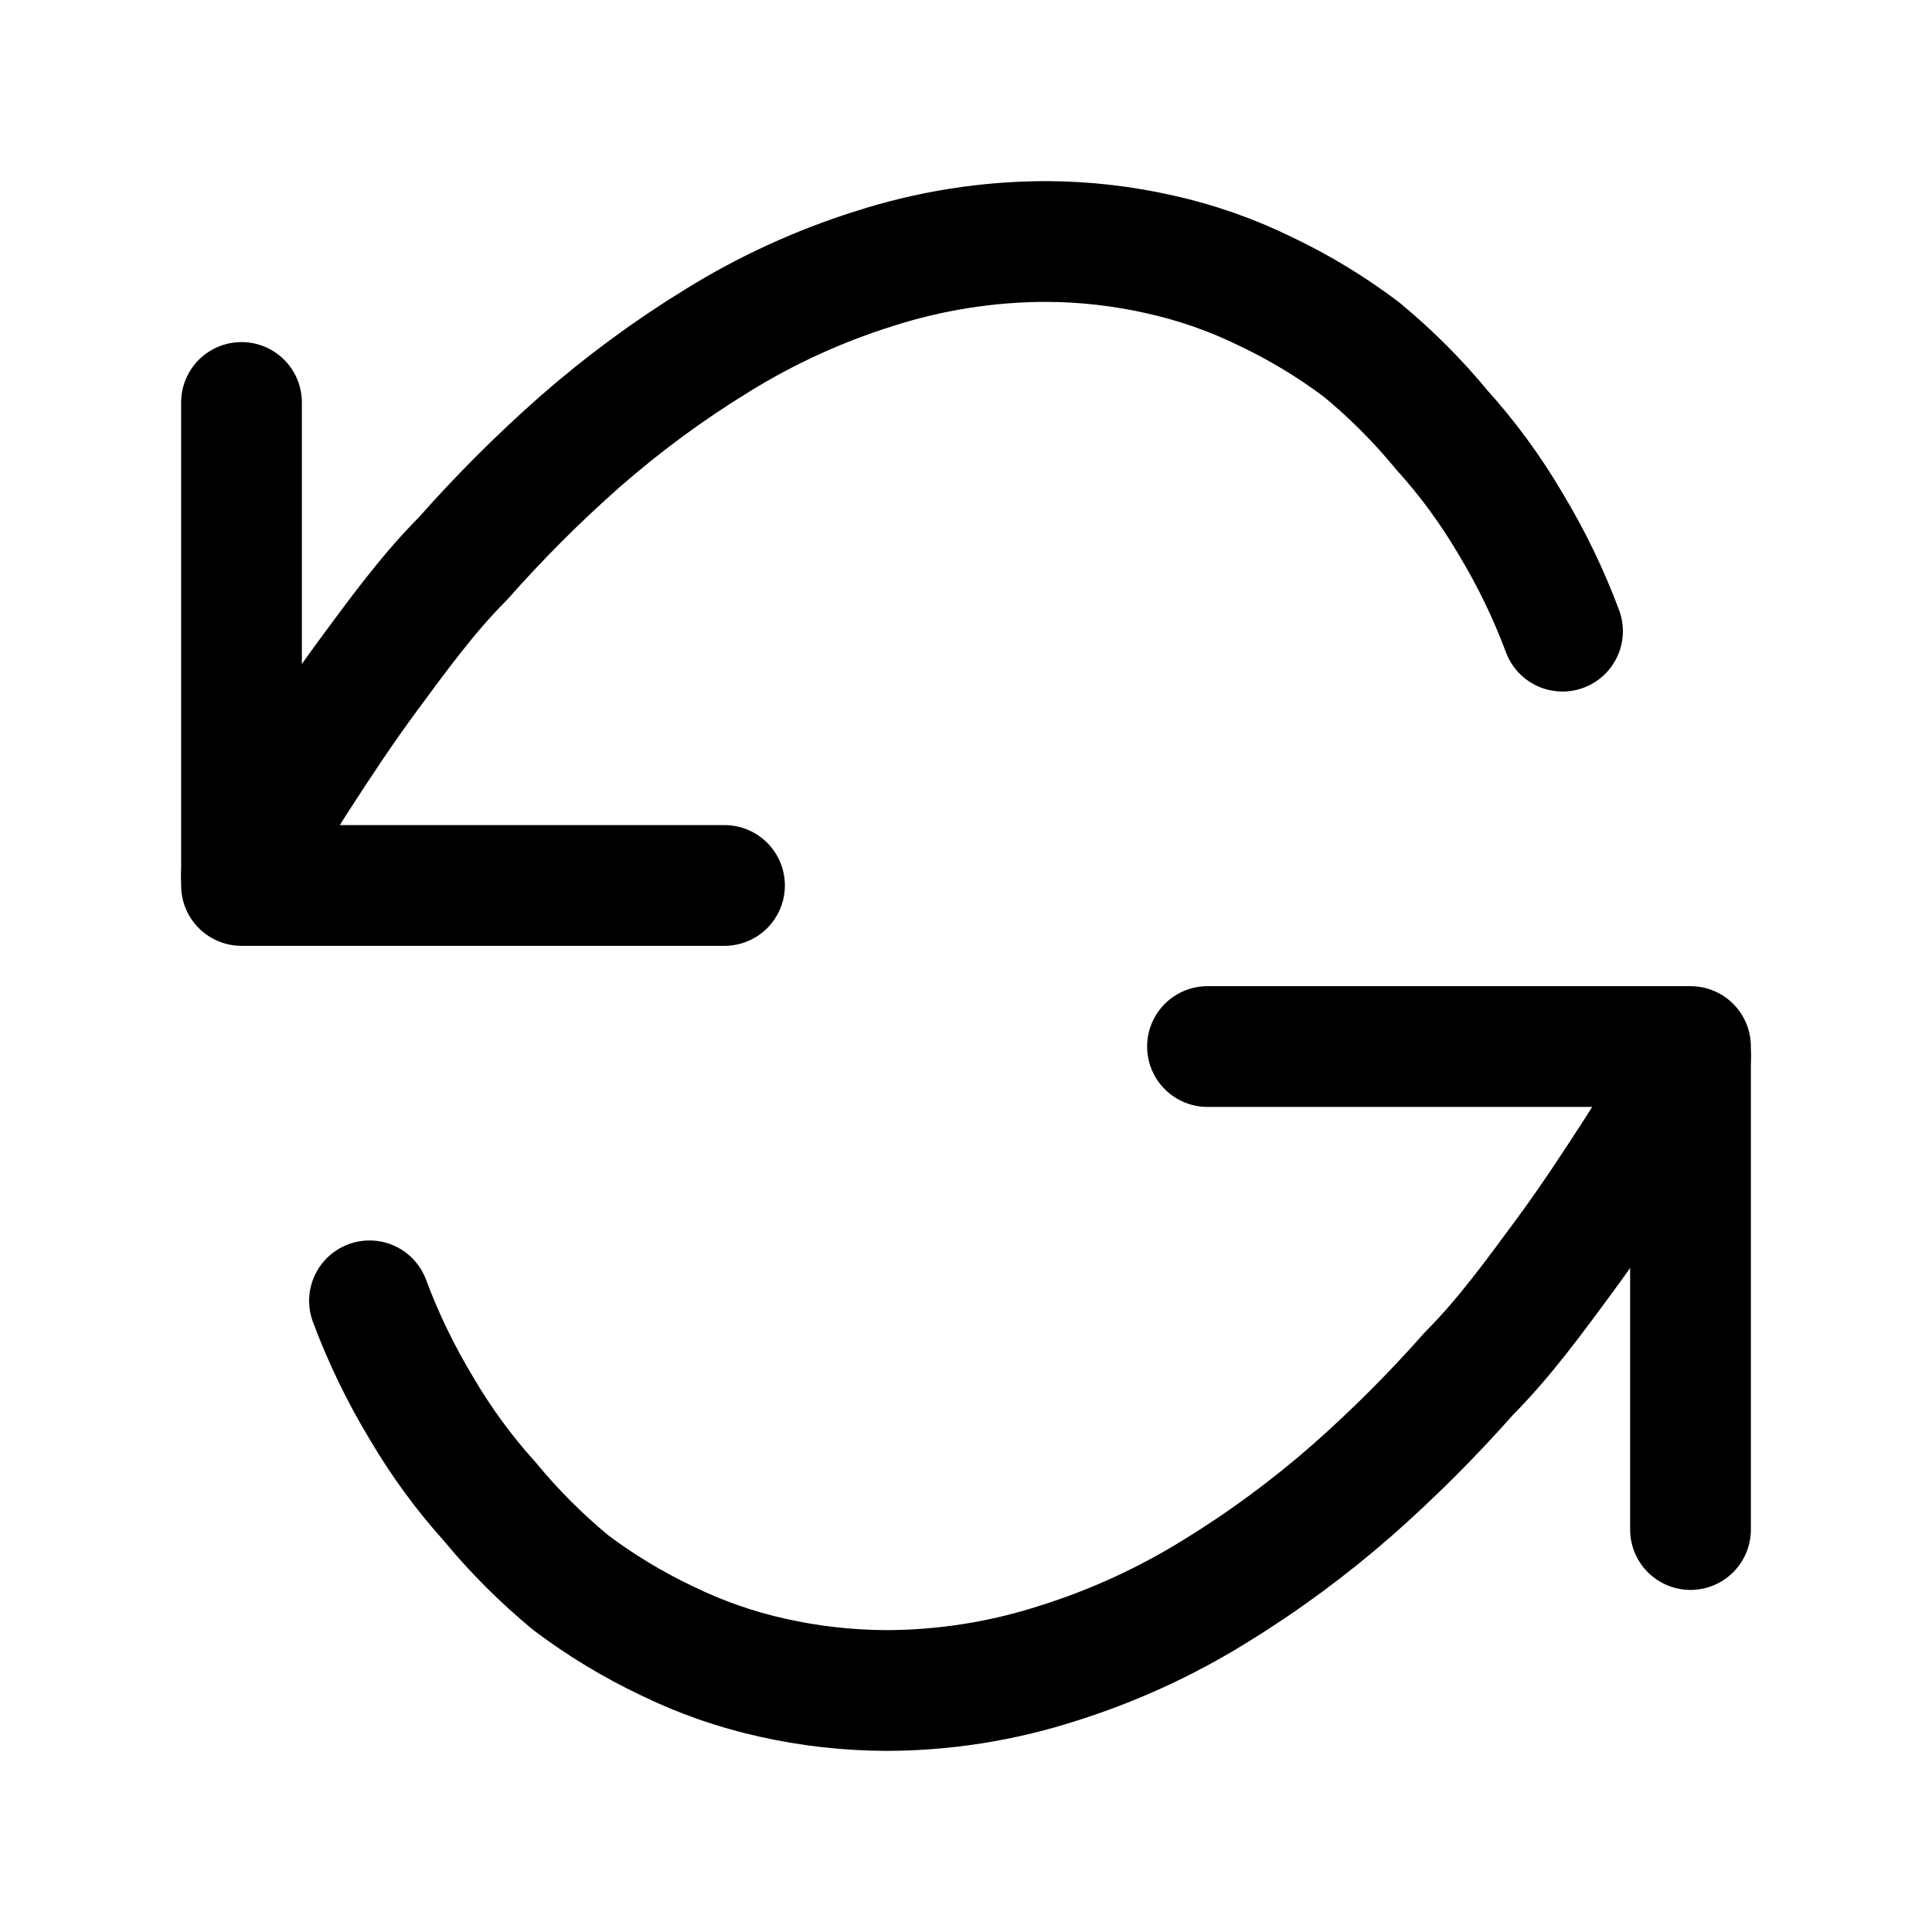 <svg width="16" height="16" viewBox="0 0 16 16" fill="none" xmlns="http://www.w3.org/2000/svg">
<path d="M6 7.333H2V3.333" stroke="black" stroke-linecap="round" stroke-linejoin="round"/>
<path d="M2 7.253C2 7.253 2.04 7.167 2.12 7.027C2.2 6.887 2.32 6.673 2.48 6.427C2.64 6.18 2.827 5.893 3.053 5.587C3.28 5.28 3.54 4.92 3.833 4.627C4.135 4.285 4.458 3.962 4.8 3.66C5.156 3.348 5.537 3.067 5.94 2.82C6.345 2.569 6.779 2.37 7.233 2.227C7.696 2.077 8.18 2 8.667 2C8.983 2.001 9.298 2.037 9.607 2.107C9.909 2.174 10.202 2.277 10.48 2.413C10.76 2.546 11.026 2.707 11.273 2.893C11.517 3.094 11.74 3.317 11.94 3.56C12.155 3.798 12.345 4.057 12.507 4.333C12.679 4.617 12.824 4.916 12.94 5.227" stroke="black" stroke-linecap="round" stroke-linejoin="round"/>
<path d="M10 8.667H14V12.667" stroke="black" stroke-linecap="round" stroke-linejoin="round"/>
<path d="M14 8.747C14 8.747 13.96 8.833 13.88 8.973C13.8 9.113 13.68 9.327 13.52 9.573C13.36 9.82 13.173 10.107 12.947 10.413C12.72 10.72 12.46 11.08 12.167 11.373C11.865 11.715 11.542 12.038 11.2 12.34C10.844 12.652 10.463 12.933 10.06 13.18C9.655 13.431 9.221 13.63 8.767 13.773C8.304 13.923 7.82 14 7.333 14C7.017 13.998 6.702 13.963 6.393 13.893C6.091 13.826 5.798 13.723 5.52 13.587C5.24 13.454 4.974 13.293 4.727 13.107C4.484 12.906 4.26 12.683 4.06 12.44C3.845 12.202 3.655 11.943 3.493 11.667C3.321 11.383 3.176 11.084 3.06 10.773" stroke="black" stroke-linecap="round" stroke-linejoin="round"/>
</svg>
